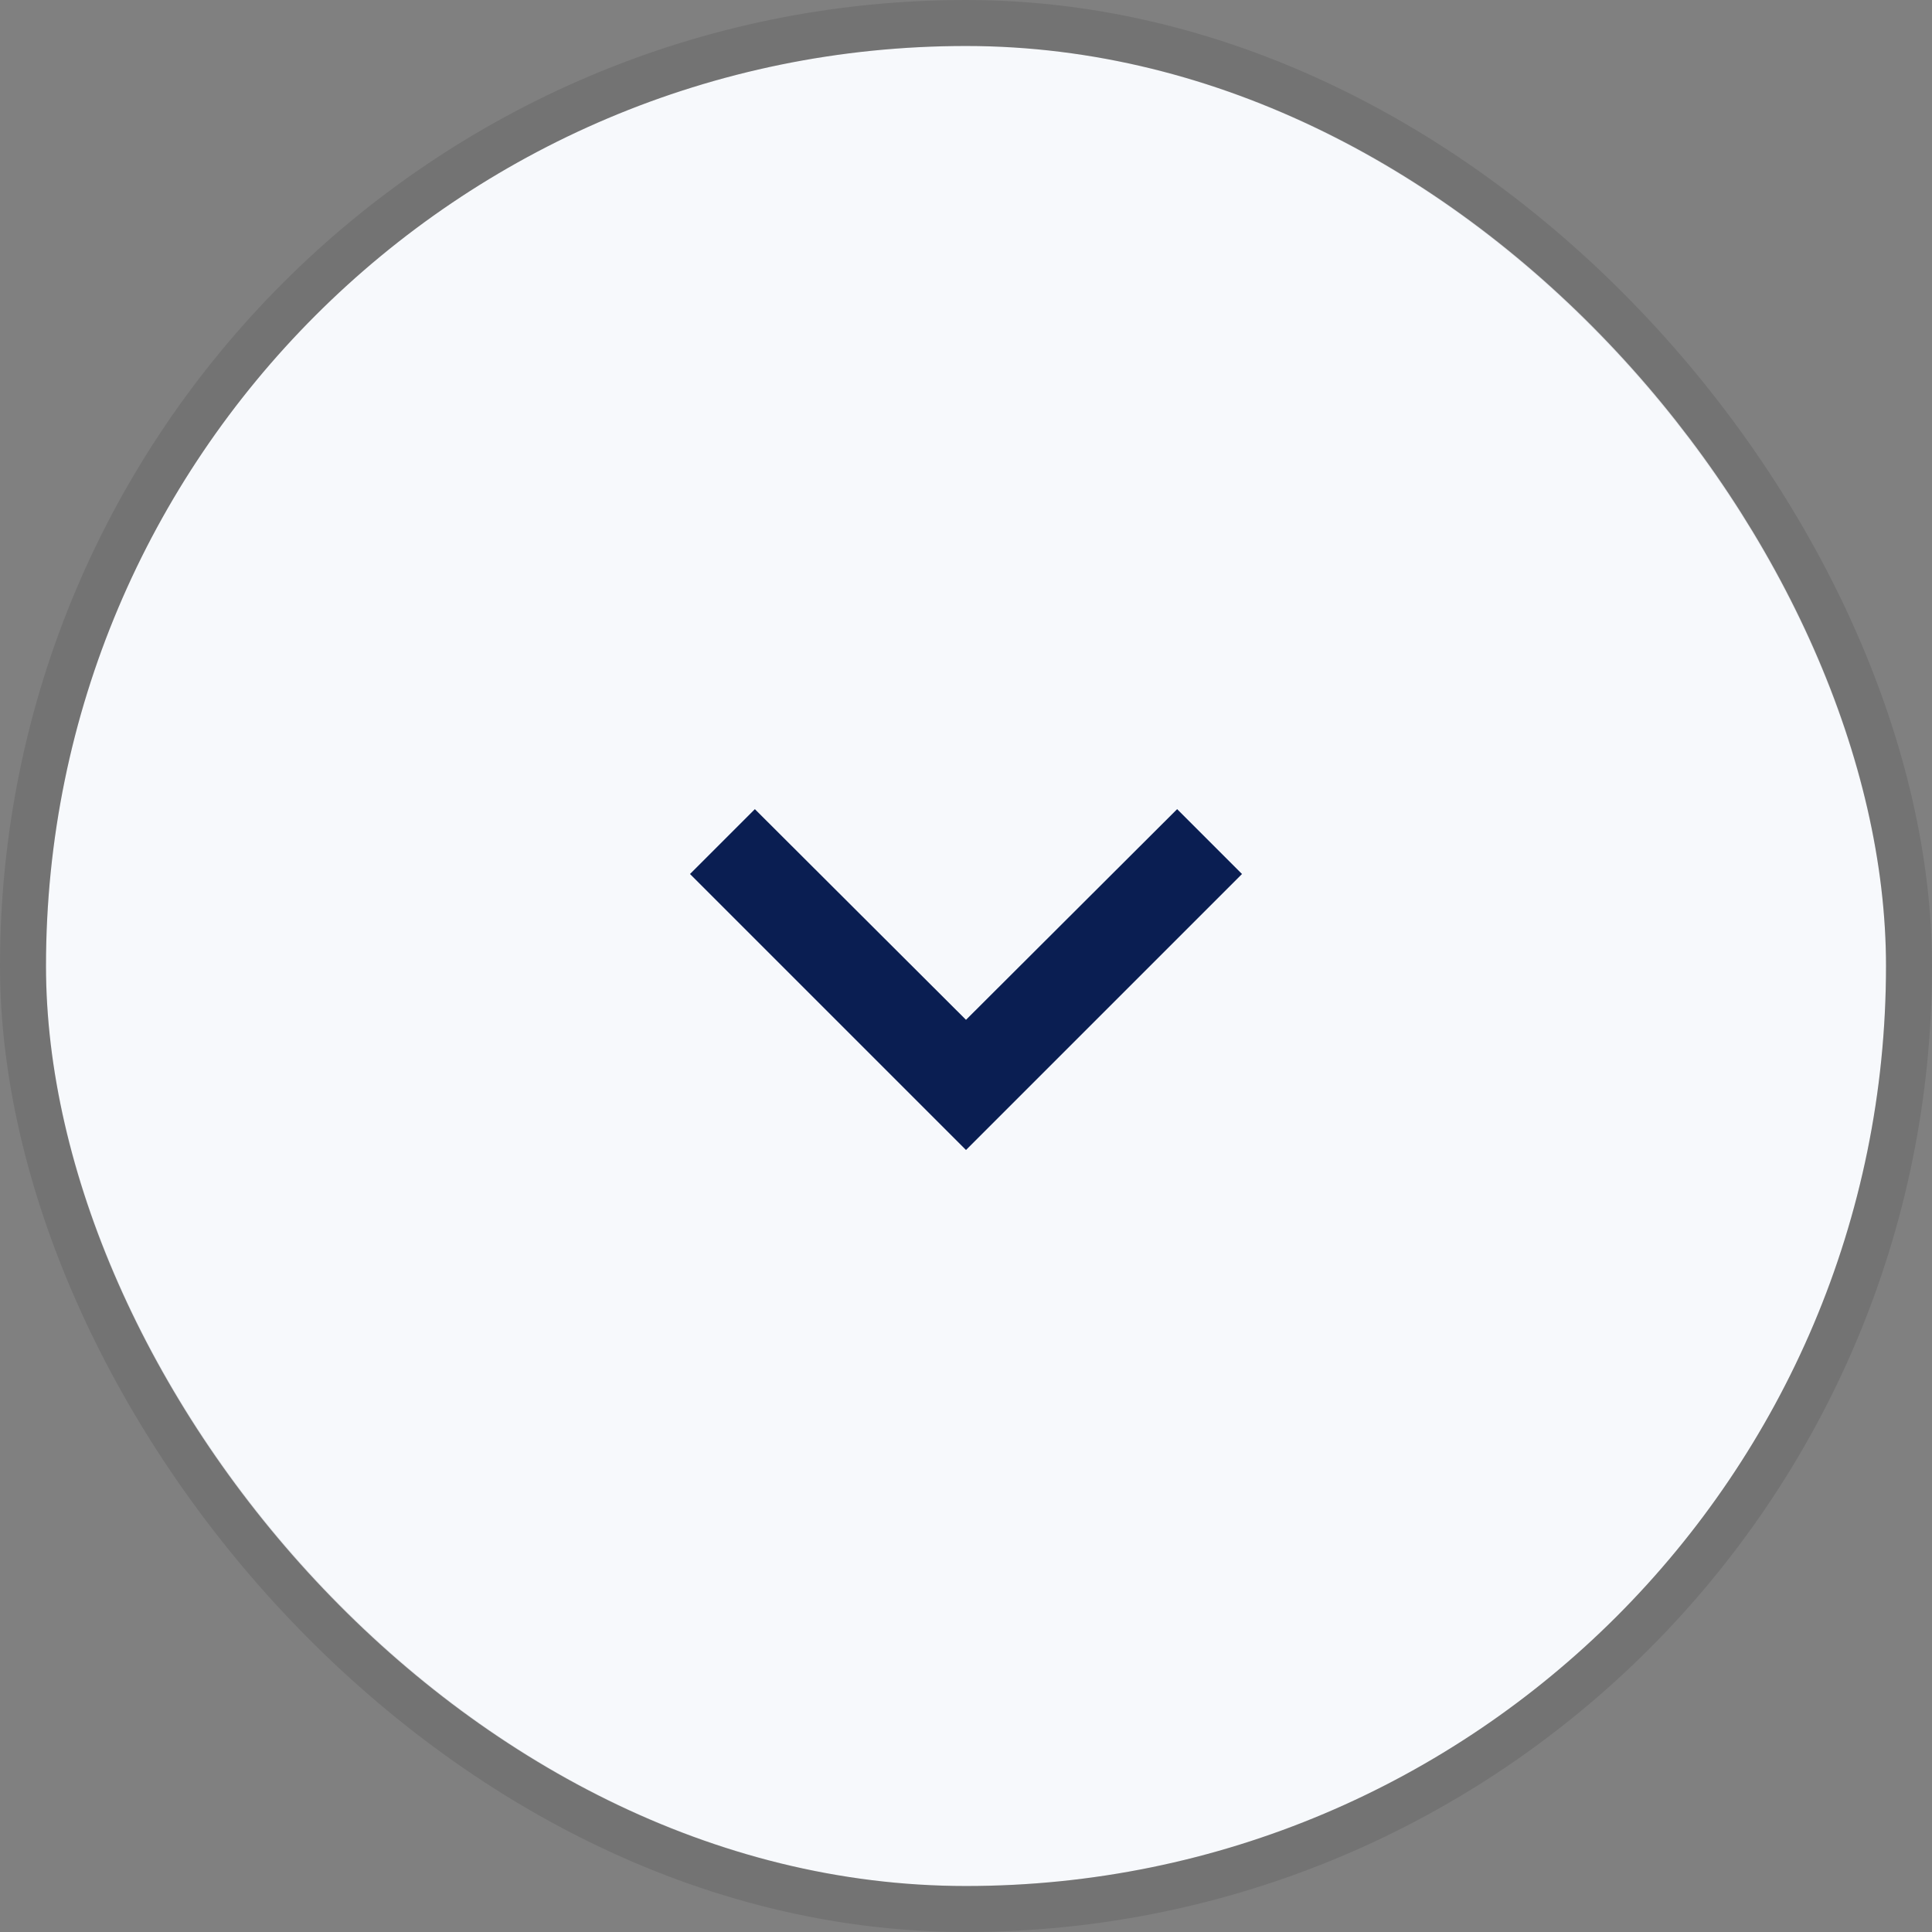 <svg width="42" height="42" viewBox="0 0 42 42" fill="none" xmlns="http://www.w3.org/2000/svg">
<rect x="0" y="0" width="42" height="42" fill="#808080" stroke="none"/>
<rect x="1" y="1" width="40" height="40" rx="20" fill="#F7F9FC"/>
<rect x="0.5" y="0.5" width="41" height="41" rx="20.5" stroke="black" stroke-opacity="0.1"/>
<path d="M16.41 17.59L21 22.17L25.59 17.59L27 19L21 25L15 19L16.41 17.59Z" fill="#0A1E52"/>
</svg>
